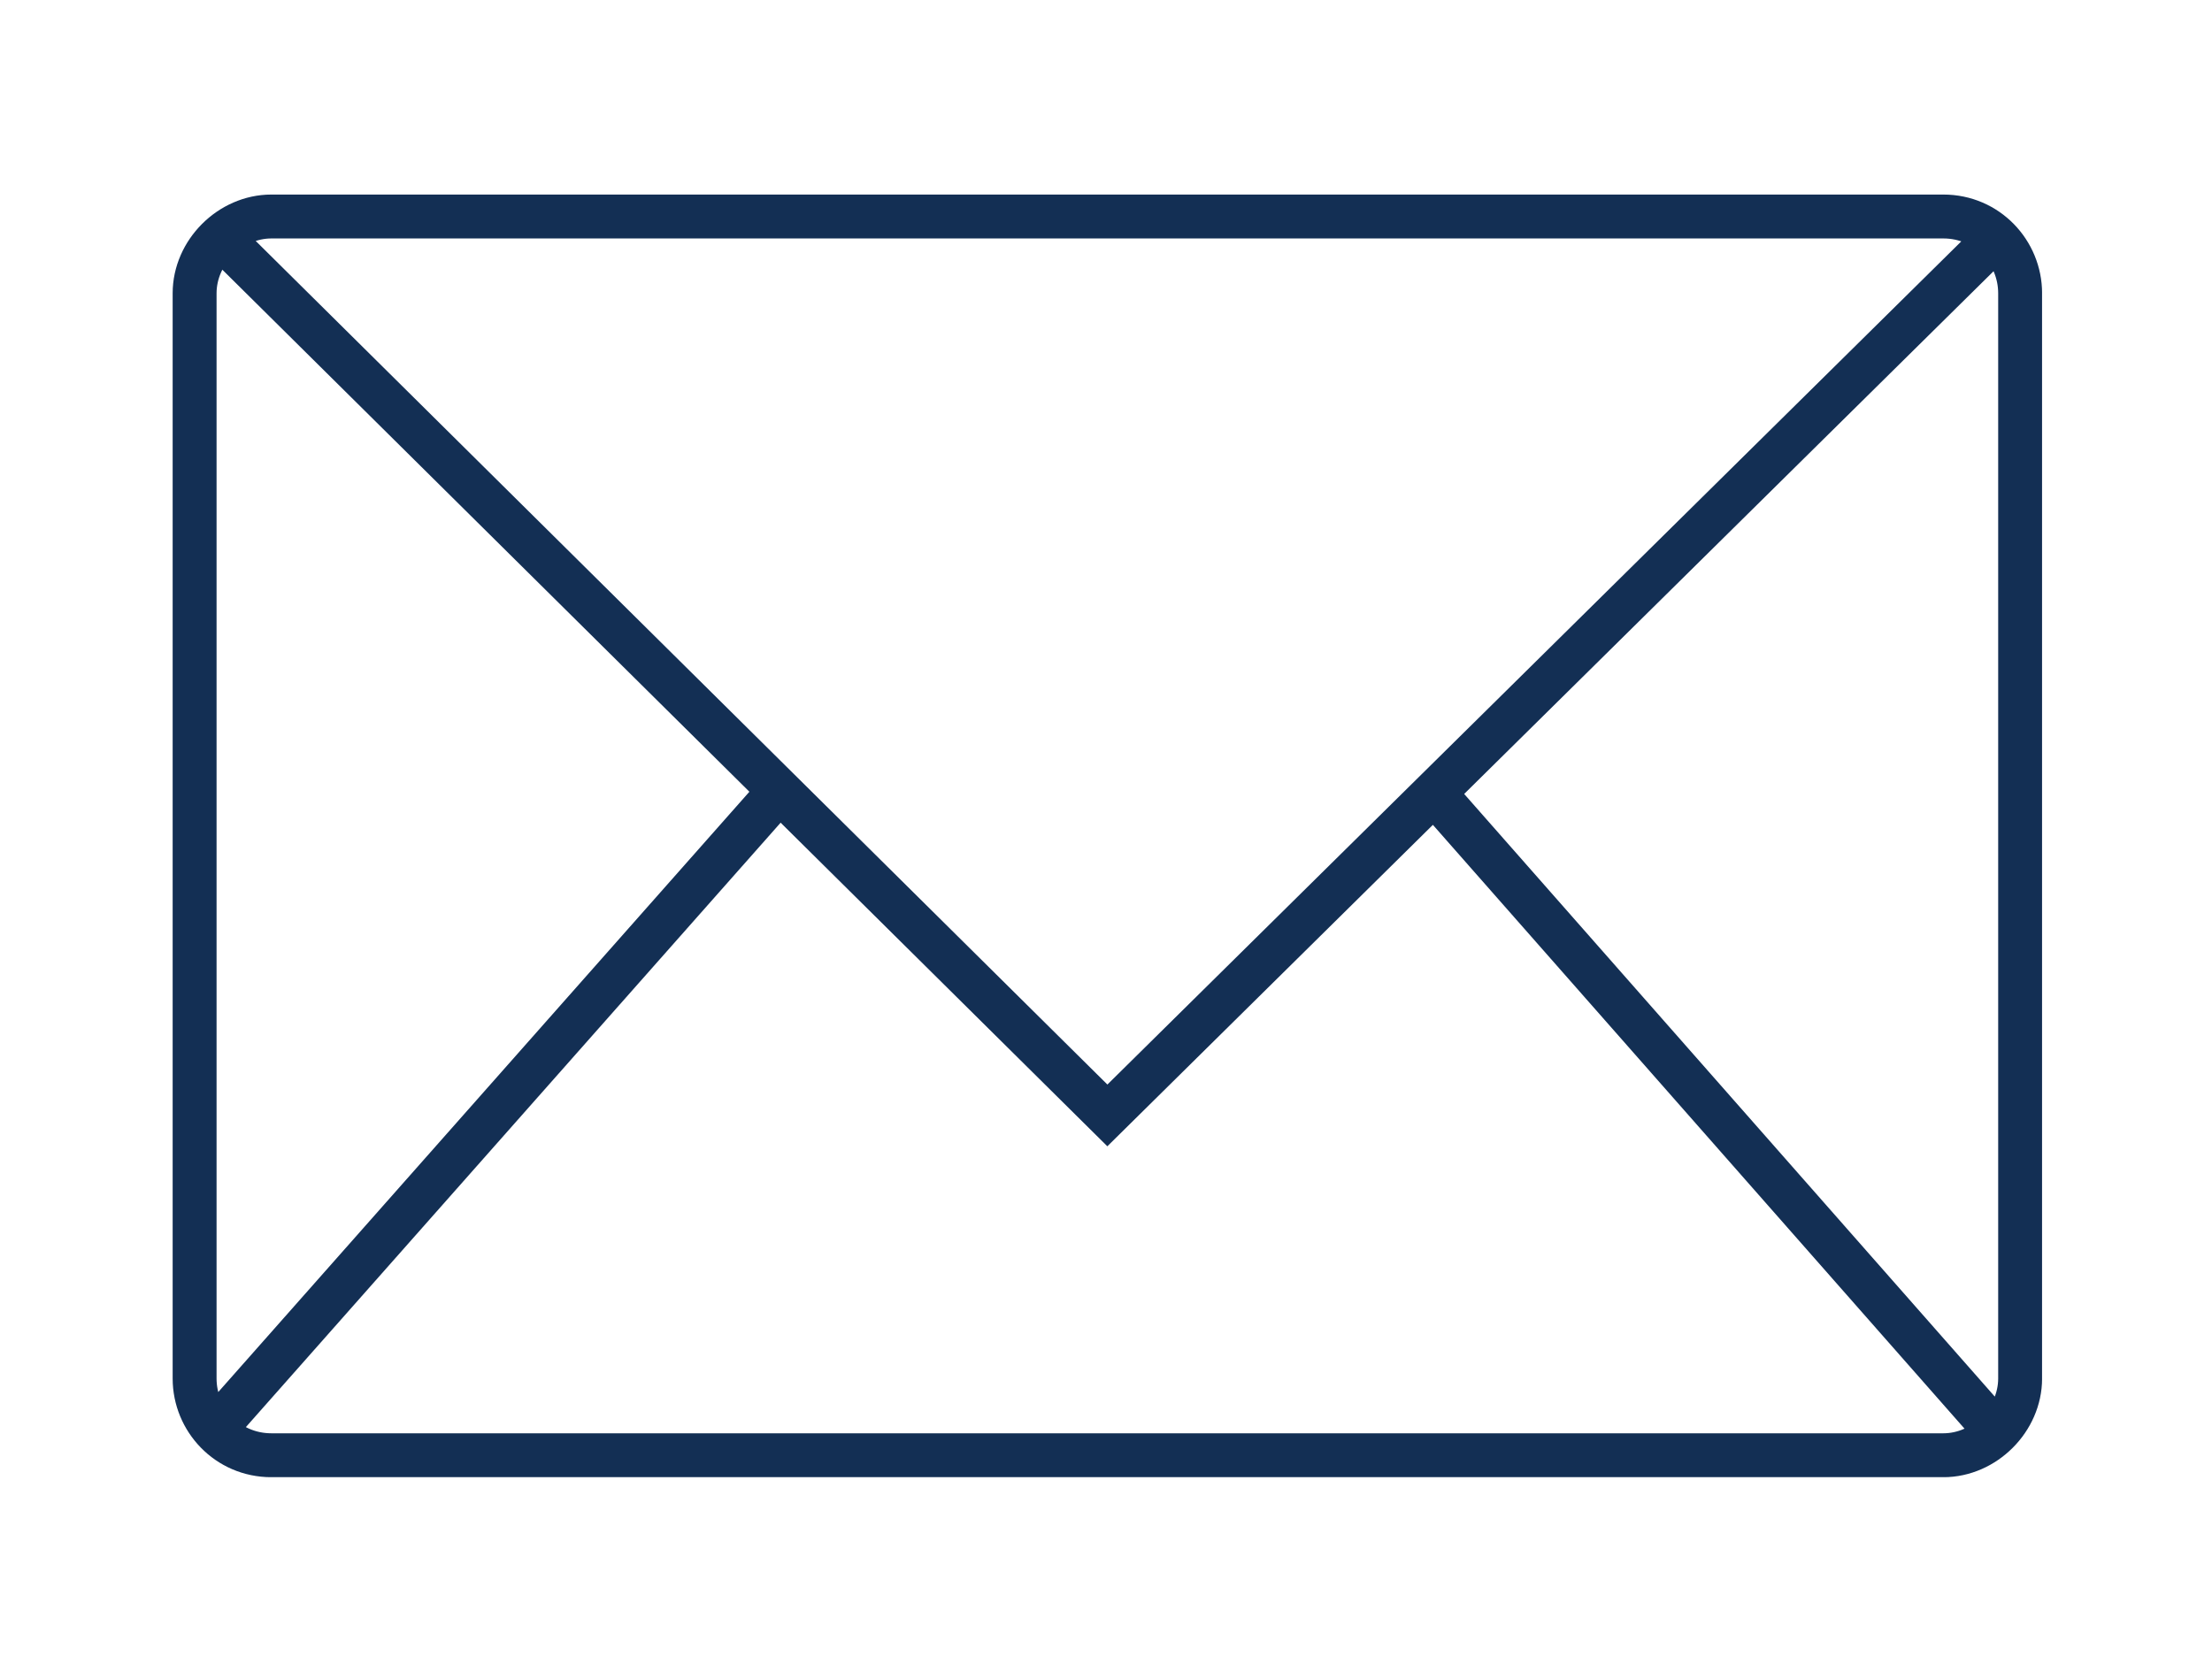 <?xml version="1.0" encoding="utf-8"?>
<!-- Generator: Adobe Illustrator 28.0.0, SVG Export Plug-In . SVG Version: 6.00 Build 0)  -->
<svg version="1.1" id="Ebene_1" xmlns="http://www.w3.org/2000/svg" xmlns:xlink="http://www.w3.org/1999/xlink" x="0px" y="0px"
	 viewBox="0 0 80.7 61" style="enable-background:new 0 0 80.7 61;" xml:space="preserve">
<style type="text/css">
	
		.st0{clip-path:url(#SVGID_00000178206398187174058370000002979261665891199108_);fill:none;stroke:#132F54;stroke-width:1.602;stroke-miterlimit:10;}
</style>
<g>
	<defs>
		<rect id="SVGID_1_" x="6.2" y="7.1" width="68.3" height="46.8"/>
	</defs>
	<clipPath id="SVGID_00000135680328569469161670000003352021315468998574_">
		<use xlink:href="#SVGID_1_"  style="overflow:visible;"/>
	</clipPath>
	
		<path style="clip-path:url(#SVGID_00000135680328569469161670000003352021315468998574_);fill:none;stroke:#132F54;stroke-width:1.602;stroke-miterlimit:10;" d="
		M72.8,52.2L52.2,28.8 M7.7,52.3l20.7-23.4 M72.6,8.9L40.4,40.7L8.3,8.9 M73.7,50.3c0,1.5-1.3,2.8-2.8,2.8h-61
		c-1.6,0-2.8-1.3-2.8-2.8V10.7c0-1.5,1.3-2.8,2.8-2.8h61c1.6,0,2.8,1.3,2.8,2.8V50.3z"/>
</g>
</svg>
